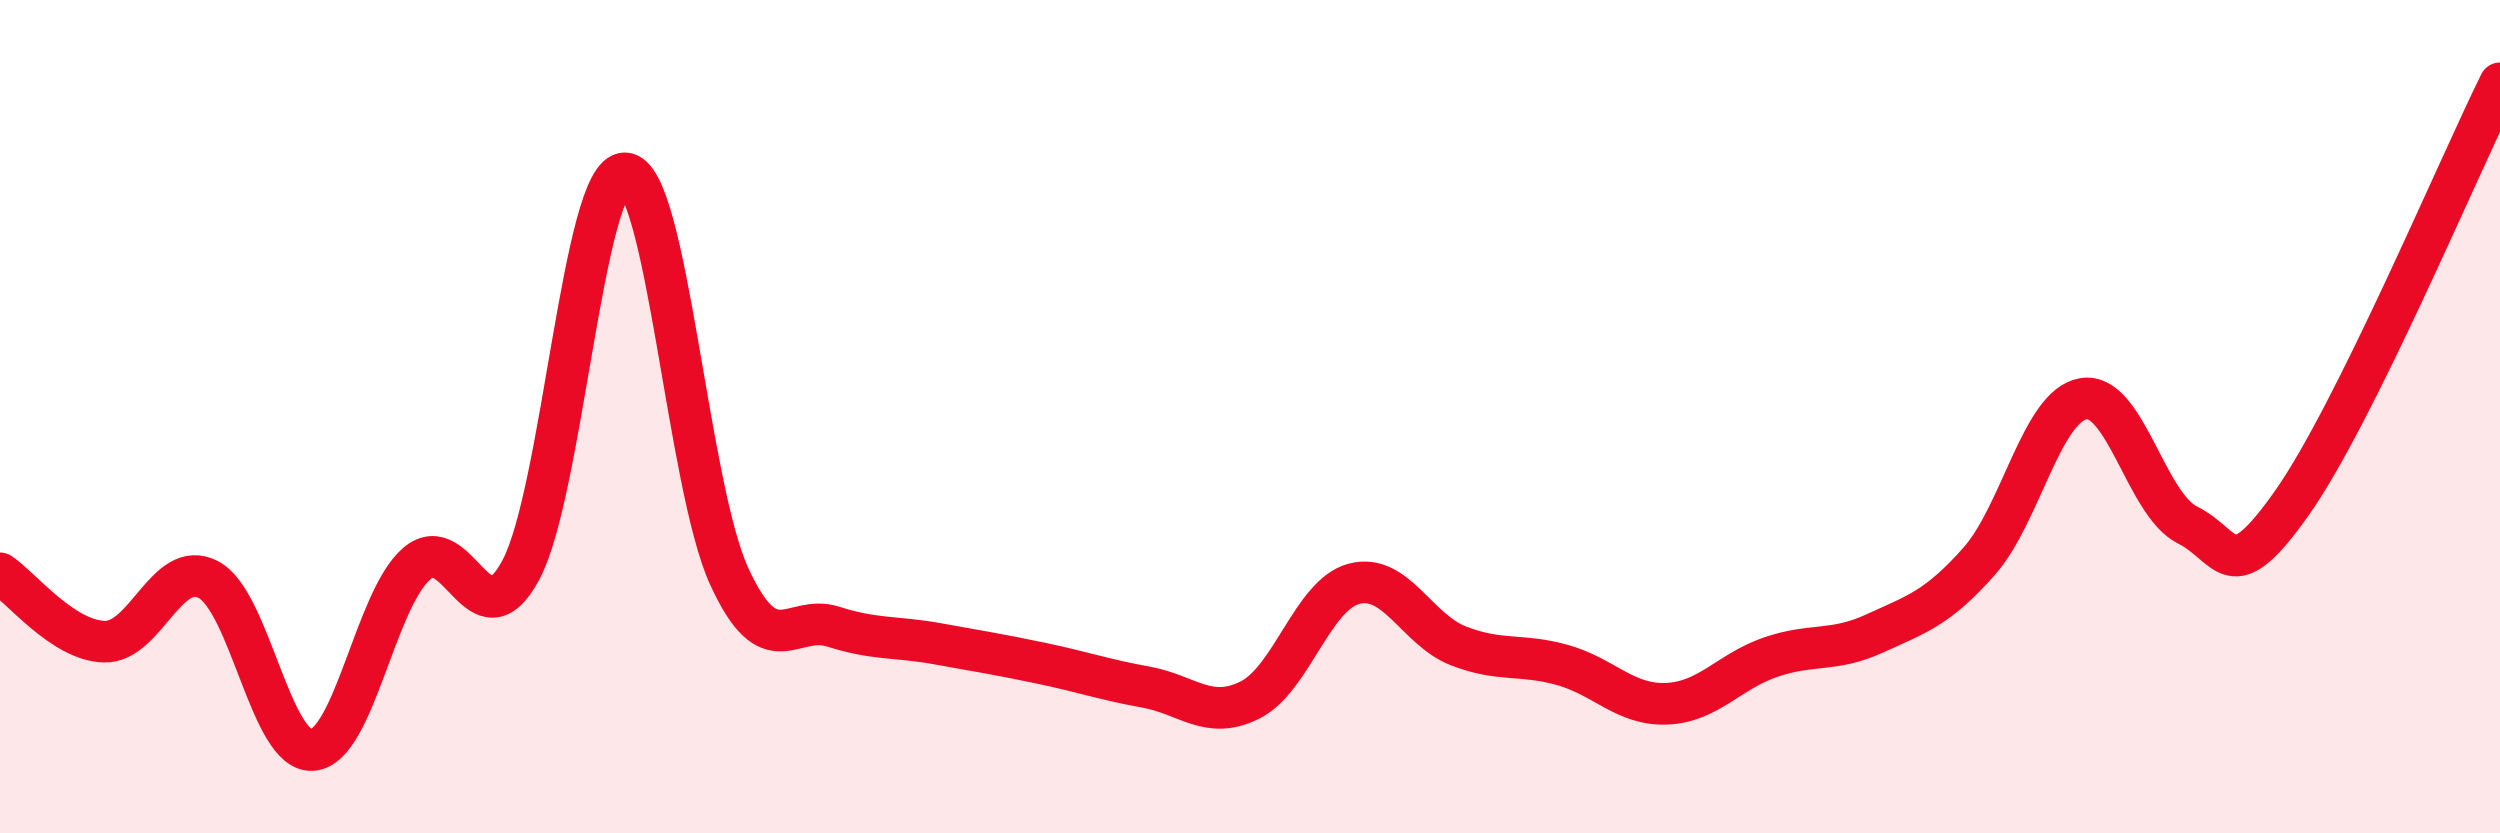 
    <svg width="60" height="20" viewBox="0 0 60 20" xmlns="http://www.w3.org/2000/svg">
      <path
        d="M 0,13.76 C 0.5,14.09 1.5,15.37 2.5,15.4 C 3.5,15.43 4,13.39 5,13.91 C 6,14.43 6.5,18.08 7.5,18 C 8.5,17.92 9,14.39 10,13.53 C 11,12.67 11.5,15.55 12.5,13.68 C 13.5,11.81 14,4.13 15,4.16 C 16,4.19 16.5,11.65 17.5,13.83 C 18.5,16.01 19,14.72 20,15.04 C 21,15.36 21.5,15.27 22.5,15.45 C 23.5,15.63 24,15.71 25,15.92 C 26,16.13 26.5,16.31 27.5,16.49 C 28.5,16.67 29,17.3 30,16.8 C 31,16.3 31.5,14.27 32.5,14.01 C 33.5,13.75 34,15.11 35,15.5 C 36,15.89 36.5,15.68 37.5,15.96 C 38.5,16.24 39,16.93 40,16.89 C 41,16.85 41.5,16.11 42.5,15.77 C 43.5,15.43 44,15.66 45,15.2 C 46,14.74 46.5,14.6 47.5,13.47 C 48.5,12.34 49,9.74 50,9.57 C 51,9.4 51.5,12.1 52.5,12.6 C 53.5,13.1 53.5,14.2 55,12.08 C 56.5,9.96 59,4.02 60,2L60 20L0 20Z"
        fill="#EB0A25"
        opacity="0.1"
        stroke-linecap="round"
        stroke-linejoin="round"
      />
      <path
        d="M 0,13.76 C 0.5,14.09 1.5,15.37 2.5,15.4 C 3.5,15.43 4,13.39 5,13.91 C 6,14.43 6.5,18.08 7.5,18 C 8.5,17.92 9,14.39 10,13.53 C 11,12.67 11.5,15.55 12.5,13.68 C 13.5,11.81 14,4.13 15,4.16 C 16,4.19 16.5,11.65 17.5,13.83 C 18.5,16.01 19,14.72 20,15.04 C 21,15.36 21.5,15.27 22.5,15.45 C 23.5,15.63 24,15.71 25,15.92 C 26,16.13 26.5,16.31 27.5,16.49 C 28.5,16.67 29,17.3 30,16.8 C 31,16.3 31.5,14.27 32.5,14.01 C 33.5,13.75 34,15.11 35,15.5 C 36,15.89 36.5,15.68 37.5,15.96 C 38.5,16.24 39,16.93 40,16.89 C 41,16.85 41.5,16.11 42.5,15.77 C 43.5,15.43 44,15.66 45,15.2 C 46,14.74 46.5,14.6 47.5,13.47 C 48.5,12.34 49,9.74 50,9.57 C 51,9.4 51.5,12.1 52.5,12.6 C 53.5,13.1 53.5,14.2 55,12.08 C 56.5,9.96 59,4.02 60,2"
        stroke="#EB0A25"
        stroke-width="1"
        fill="none"
        stroke-linecap="round"
        stroke-linejoin="round"
      />
    </svg>
  
